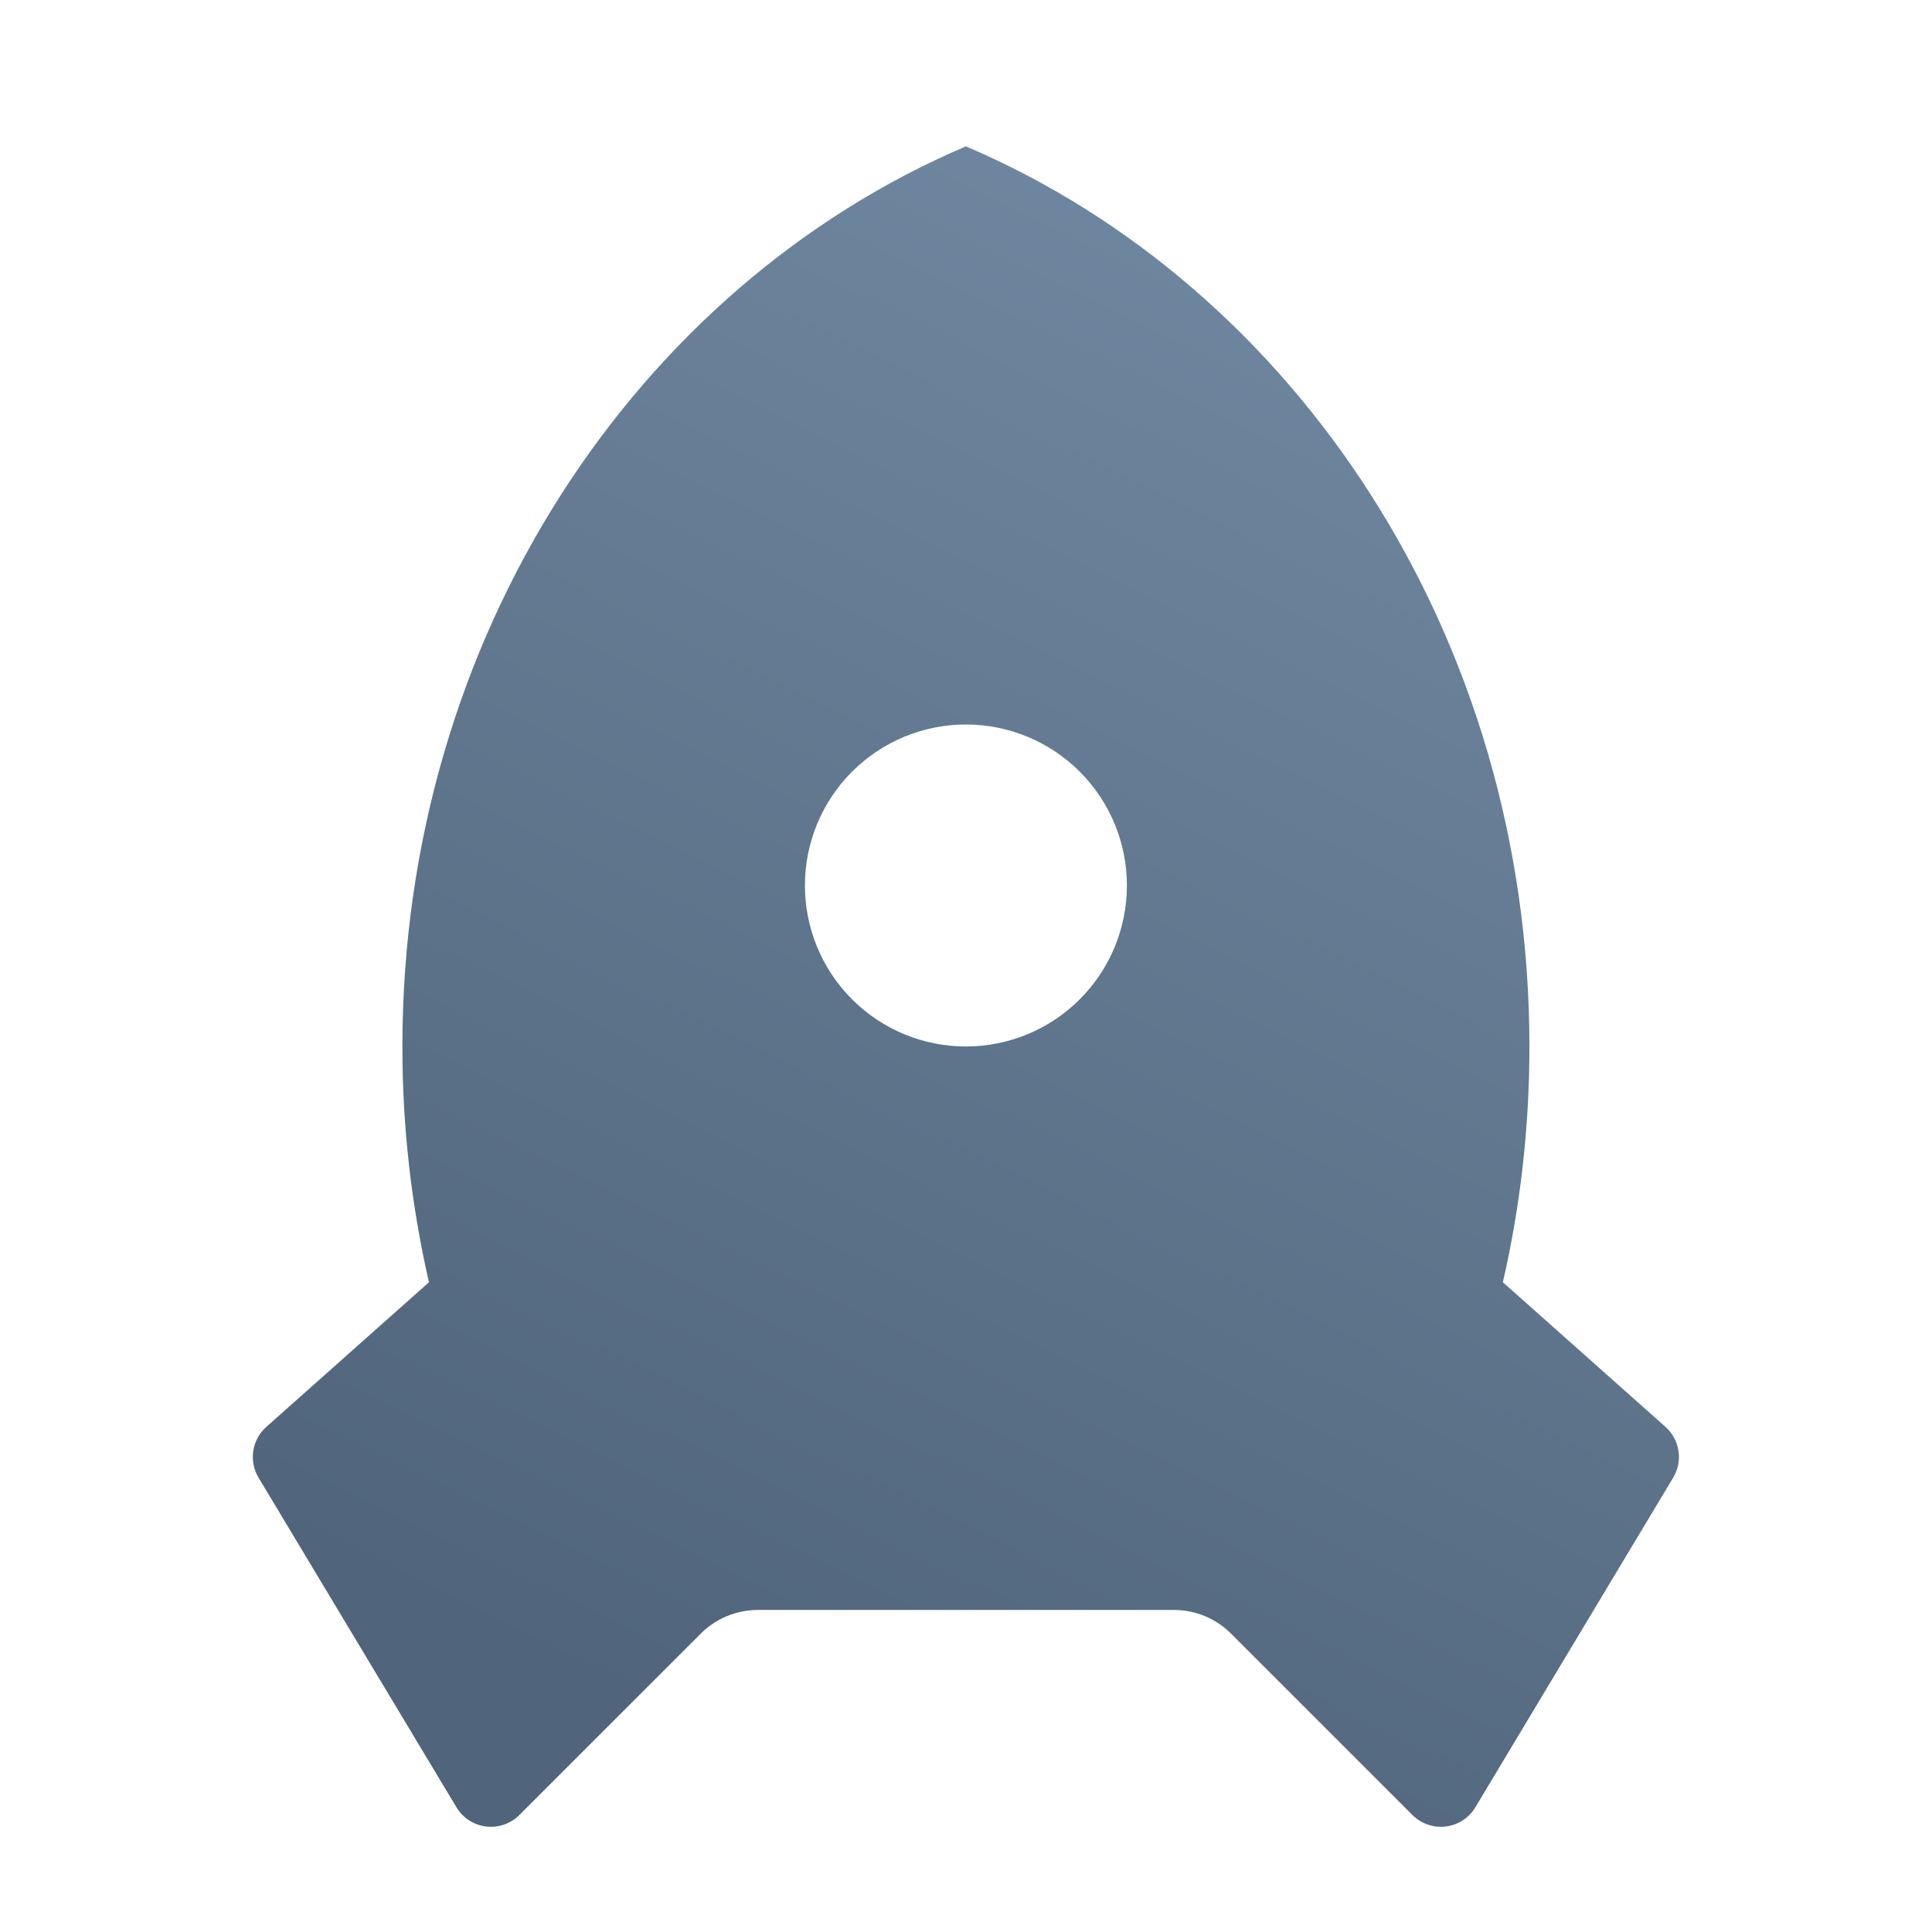 <svg width="32" height="32" viewBox="0 0 32 32" fill="none" xmlns="http://www.w3.org/2000/svg">
<g clip-path="url(#clip0_1143_96)">
<path d="M7.105 21.238C6.811 19.957 6.664 18.647 6.665 17.333C6.665 10.549 10.536 4.752 15.998 2.424C21.461 4.752 25.332 10.549 25.332 17.333C25.332 18.68 25.18 19.988 24.892 21.238L27.585 23.633C27.701 23.736 27.777 23.877 27.801 24.03C27.825 24.183 27.794 24.34 27.714 24.473L24.437 29.934C24.385 30.021 24.314 30.095 24.229 30.15C24.144 30.205 24.047 30.24 23.947 30.253C23.846 30.265 23.744 30.254 23.649 30.221C23.553 30.188 23.466 30.134 23.394 30.062L20.389 27.057C20.139 26.807 19.8 26.667 19.446 26.666H12.55C12.197 26.667 11.858 26.807 11.608 27.057L8.602 30.062C8.531 30.134 8.444 30.188 8.348 30.221C8.252 30.254 8.15 30.265 8.05 30.253C7.949 30.24 7.853 30.205 7.768 30.15C7.683 30.095 7.612 30.021 7.56 29.934L4.282 24.474C4.202 24.341 4.172 24.184 4.195 24.03C4.219 23.877 4.295 23.736 4.412 23.633L7.105 21.238ZM15.998 17.333C16.706 17.333 17.384 17.052 17.884 16.552C18.384 16.052 18.665 15.374 18.665 14.666C18.665 13.959 18.384 13.281 17.884 12.781C17.384 12.281 16.706 12 15.998 12C15.291 12 14.613 12.281 14.113 12.781C13.613 13.281 13.332 13.959 13.332 14.666C13.332 15.374 13.613 16.052 14.113 16.552C14.613 17.052 15.291 17.333 15.998 17.333Z" fill="url(#paint0_linear_1143_96)"/>
</g>
<defs>
<linearGradient id="paint0_linear_1143_96" x1="11.552" y1="28.863" x2="23.417" y2="4.456" gradientUnits="userSpaceOnUse">
<stop stop-color="#50657B"/>
<stop offset="1" stop-color="#6F87A0"/>
</linearGradient>
<clipPath id="clip0_1143_96">
<rect width="32" height="32" fill="white"/>
</clipPath>
</defs>
</svg>
